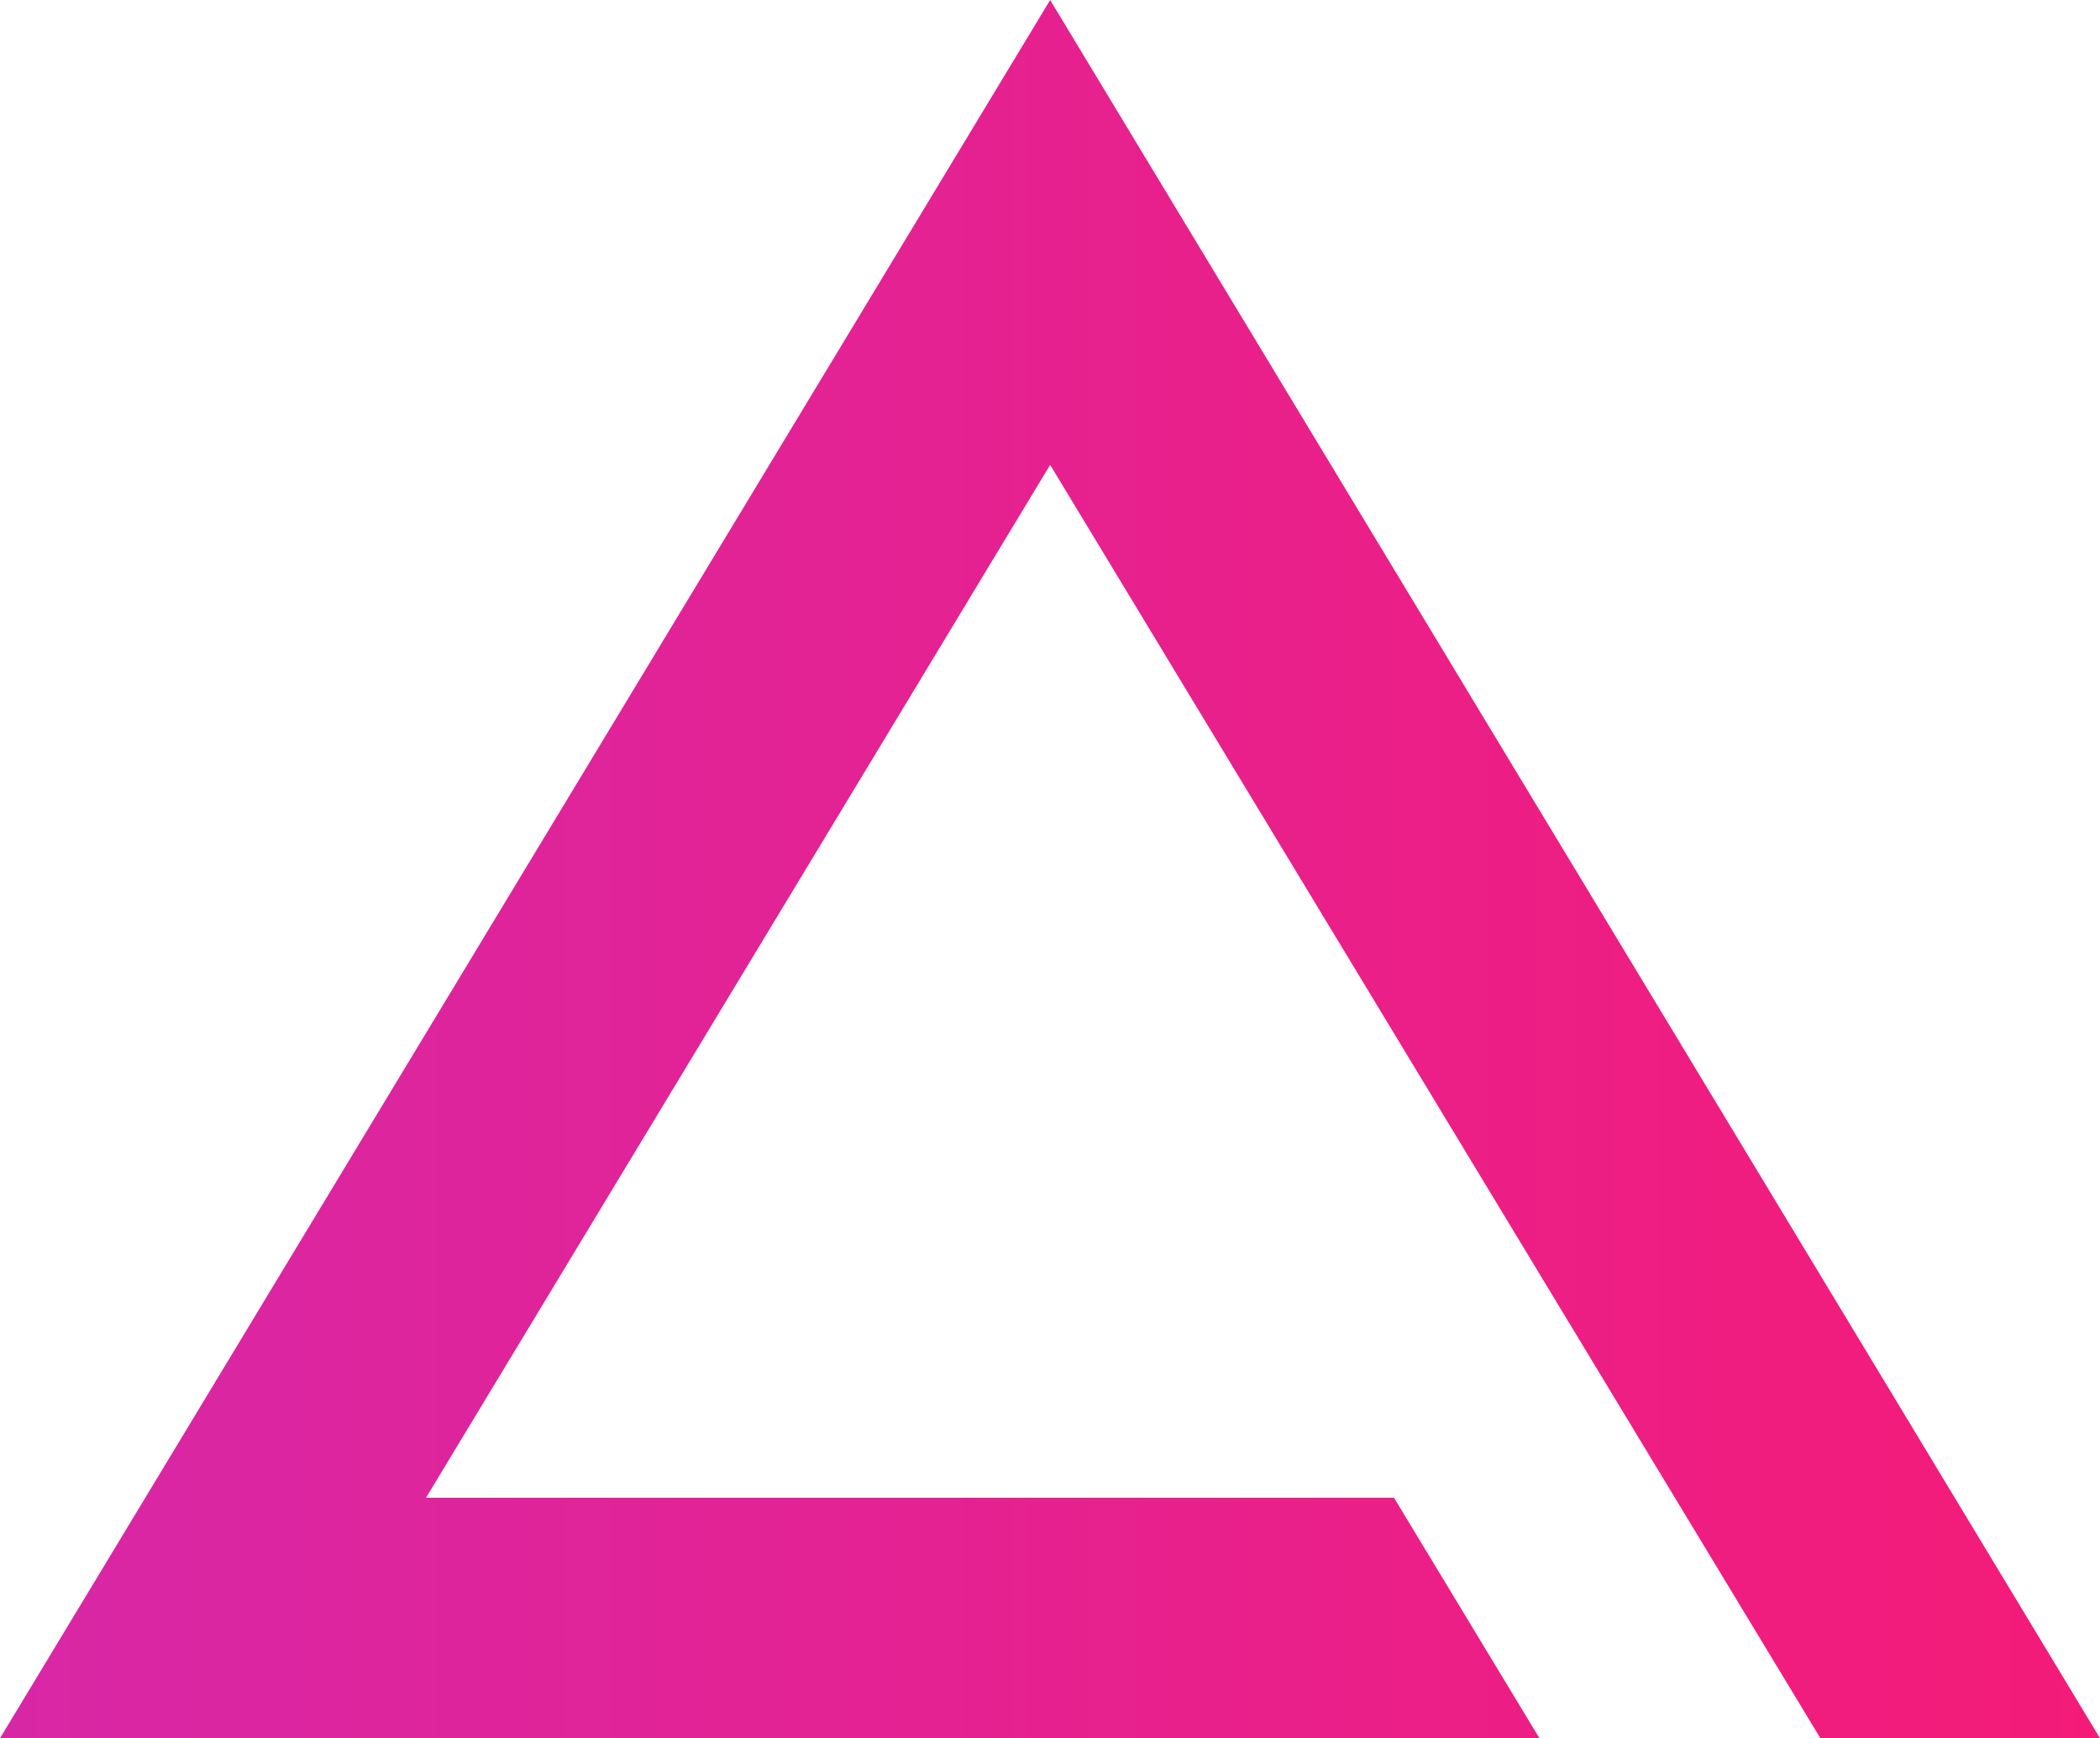 <?xml version="1.0" encoding="utf-8"?>
<!-- Generator: Adobe Illustrator 27.4.0, SVG Export Plug-In . SVG Version: 6.00 Build 0)  -->
<svg version="1.1" id="Ebene_1" xmlns="http://www.w3.org/2000/svg" xmlns:xlink="http://www.w3.org/1999/xlink" x="0px" y="0px"
	 viewBox="0 0 654.1 541.4" style="enable-background:new 0 0 654.1 541.4;" xml:space="preserve">
<style type="text/css">
	.st0{fill:url(#SVGID_1_);}
</style>
<linearGradient id="SVGID_1_" gradientUnits="userSpaceOnUse" x1="0" y1="270.699" x2="654.105" y2="270.699">
	<stop  offset="0" style="stop-color:#D827A6"/>
	<stop  offset="1" style="stop-color:#F41B78"/>
</linearGradient>
<polygon class="st0" points="567,541.4 654.1,541.4 327.1,0 0,541.4 479.5,541.4 434.2,466.5 132.7,466.5 327.1,144.8 "/>
</svg>
